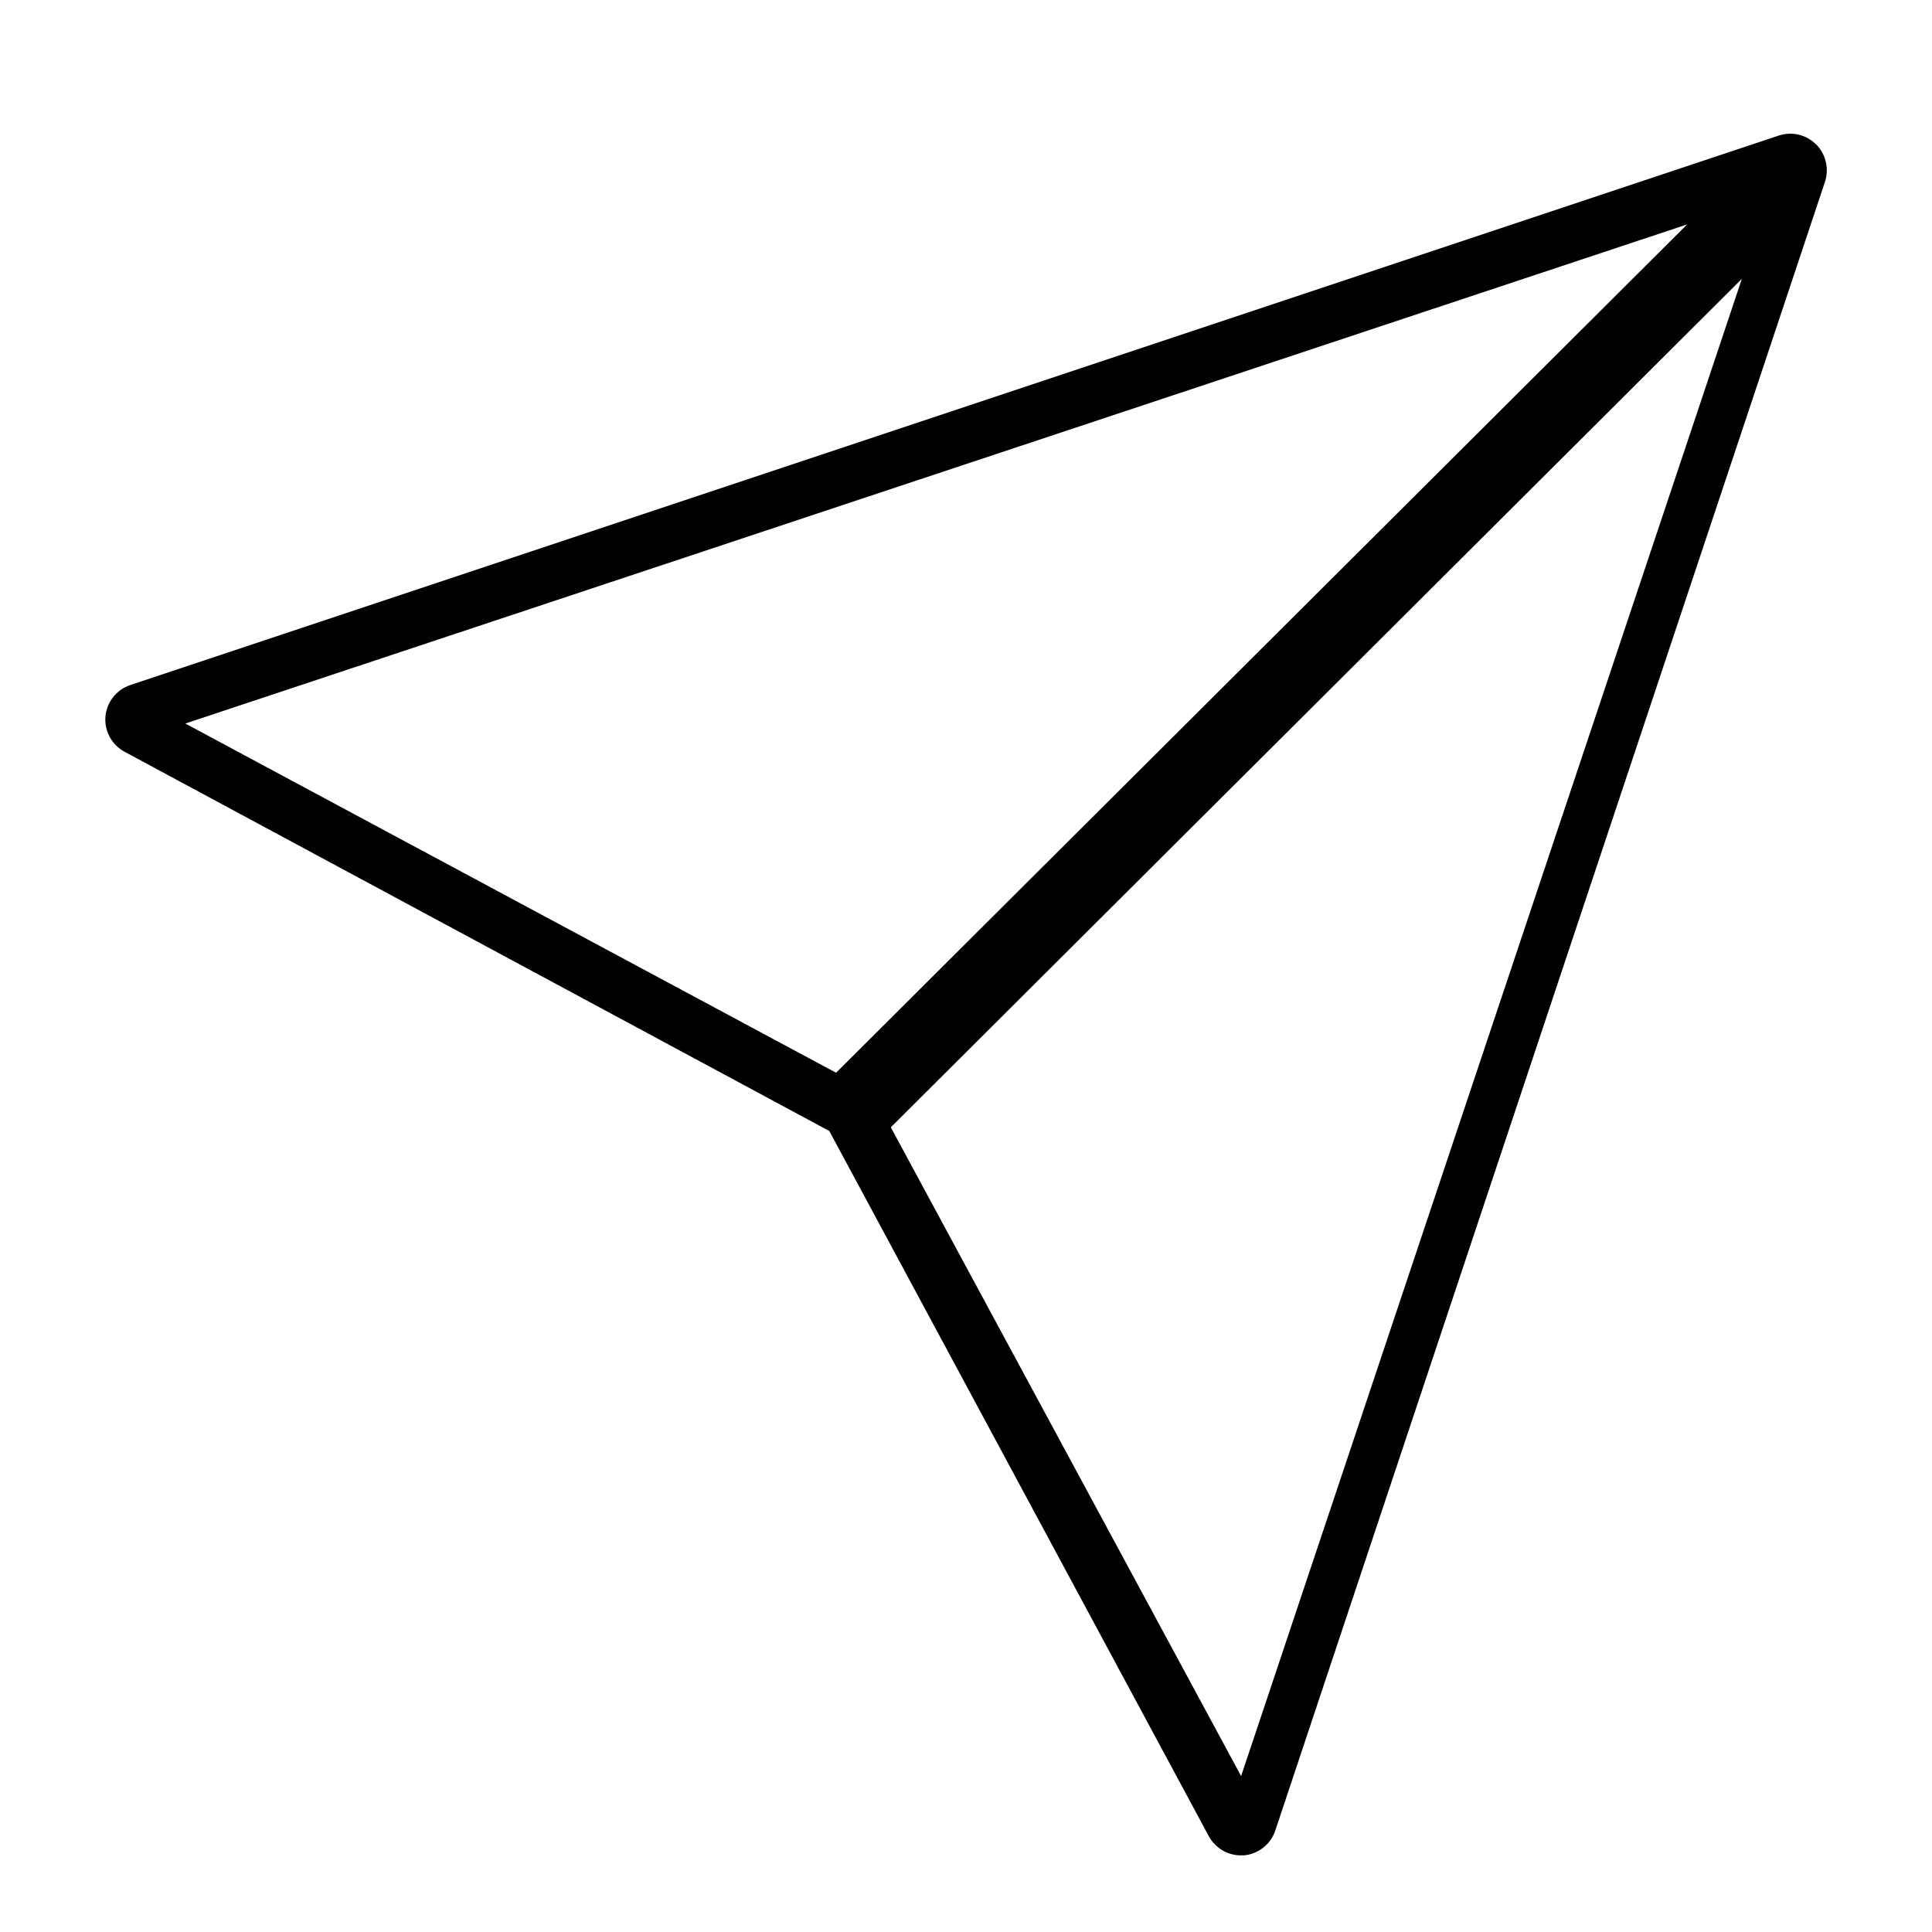 <svg viewBox="0 0 1200 1200" version="1.1" xmlns="http://www.w3.org/2000/svg" data-sanitized-data-name="Layer 1" data-name="Layer 1" id="Layer_1">
  <defs>
    <style>
      .cls-1 {
        fill: #010101;
        stroke-width: 0px;
      }
    </style>
  </defs>
  <path d="M1128,89.7c-6.1-6.1-15-8.2-23.2-5.5L80.9,425.5c-8.6,2.9-14.6,10.6-15.4,19.5-.8,9,3.9,17.6,11.8,21.9l437.8,235.6,235.6,437.8c4,7.5,11.7,12.1,20,12.1s1.3,0,1.9,0c9-.8,16.7-6.9,19.5-15.4L1133.5,113c2.7-8.2.6-17.1-5.4-23.3h0ZM115.1,449.4l932.8-310-528.6,526.9L115.1,449.4ZM770.9,1103.2l-217.6-403L1081.9,173.2l-311,929.9Z" class="cls-1"></path>
</svg>